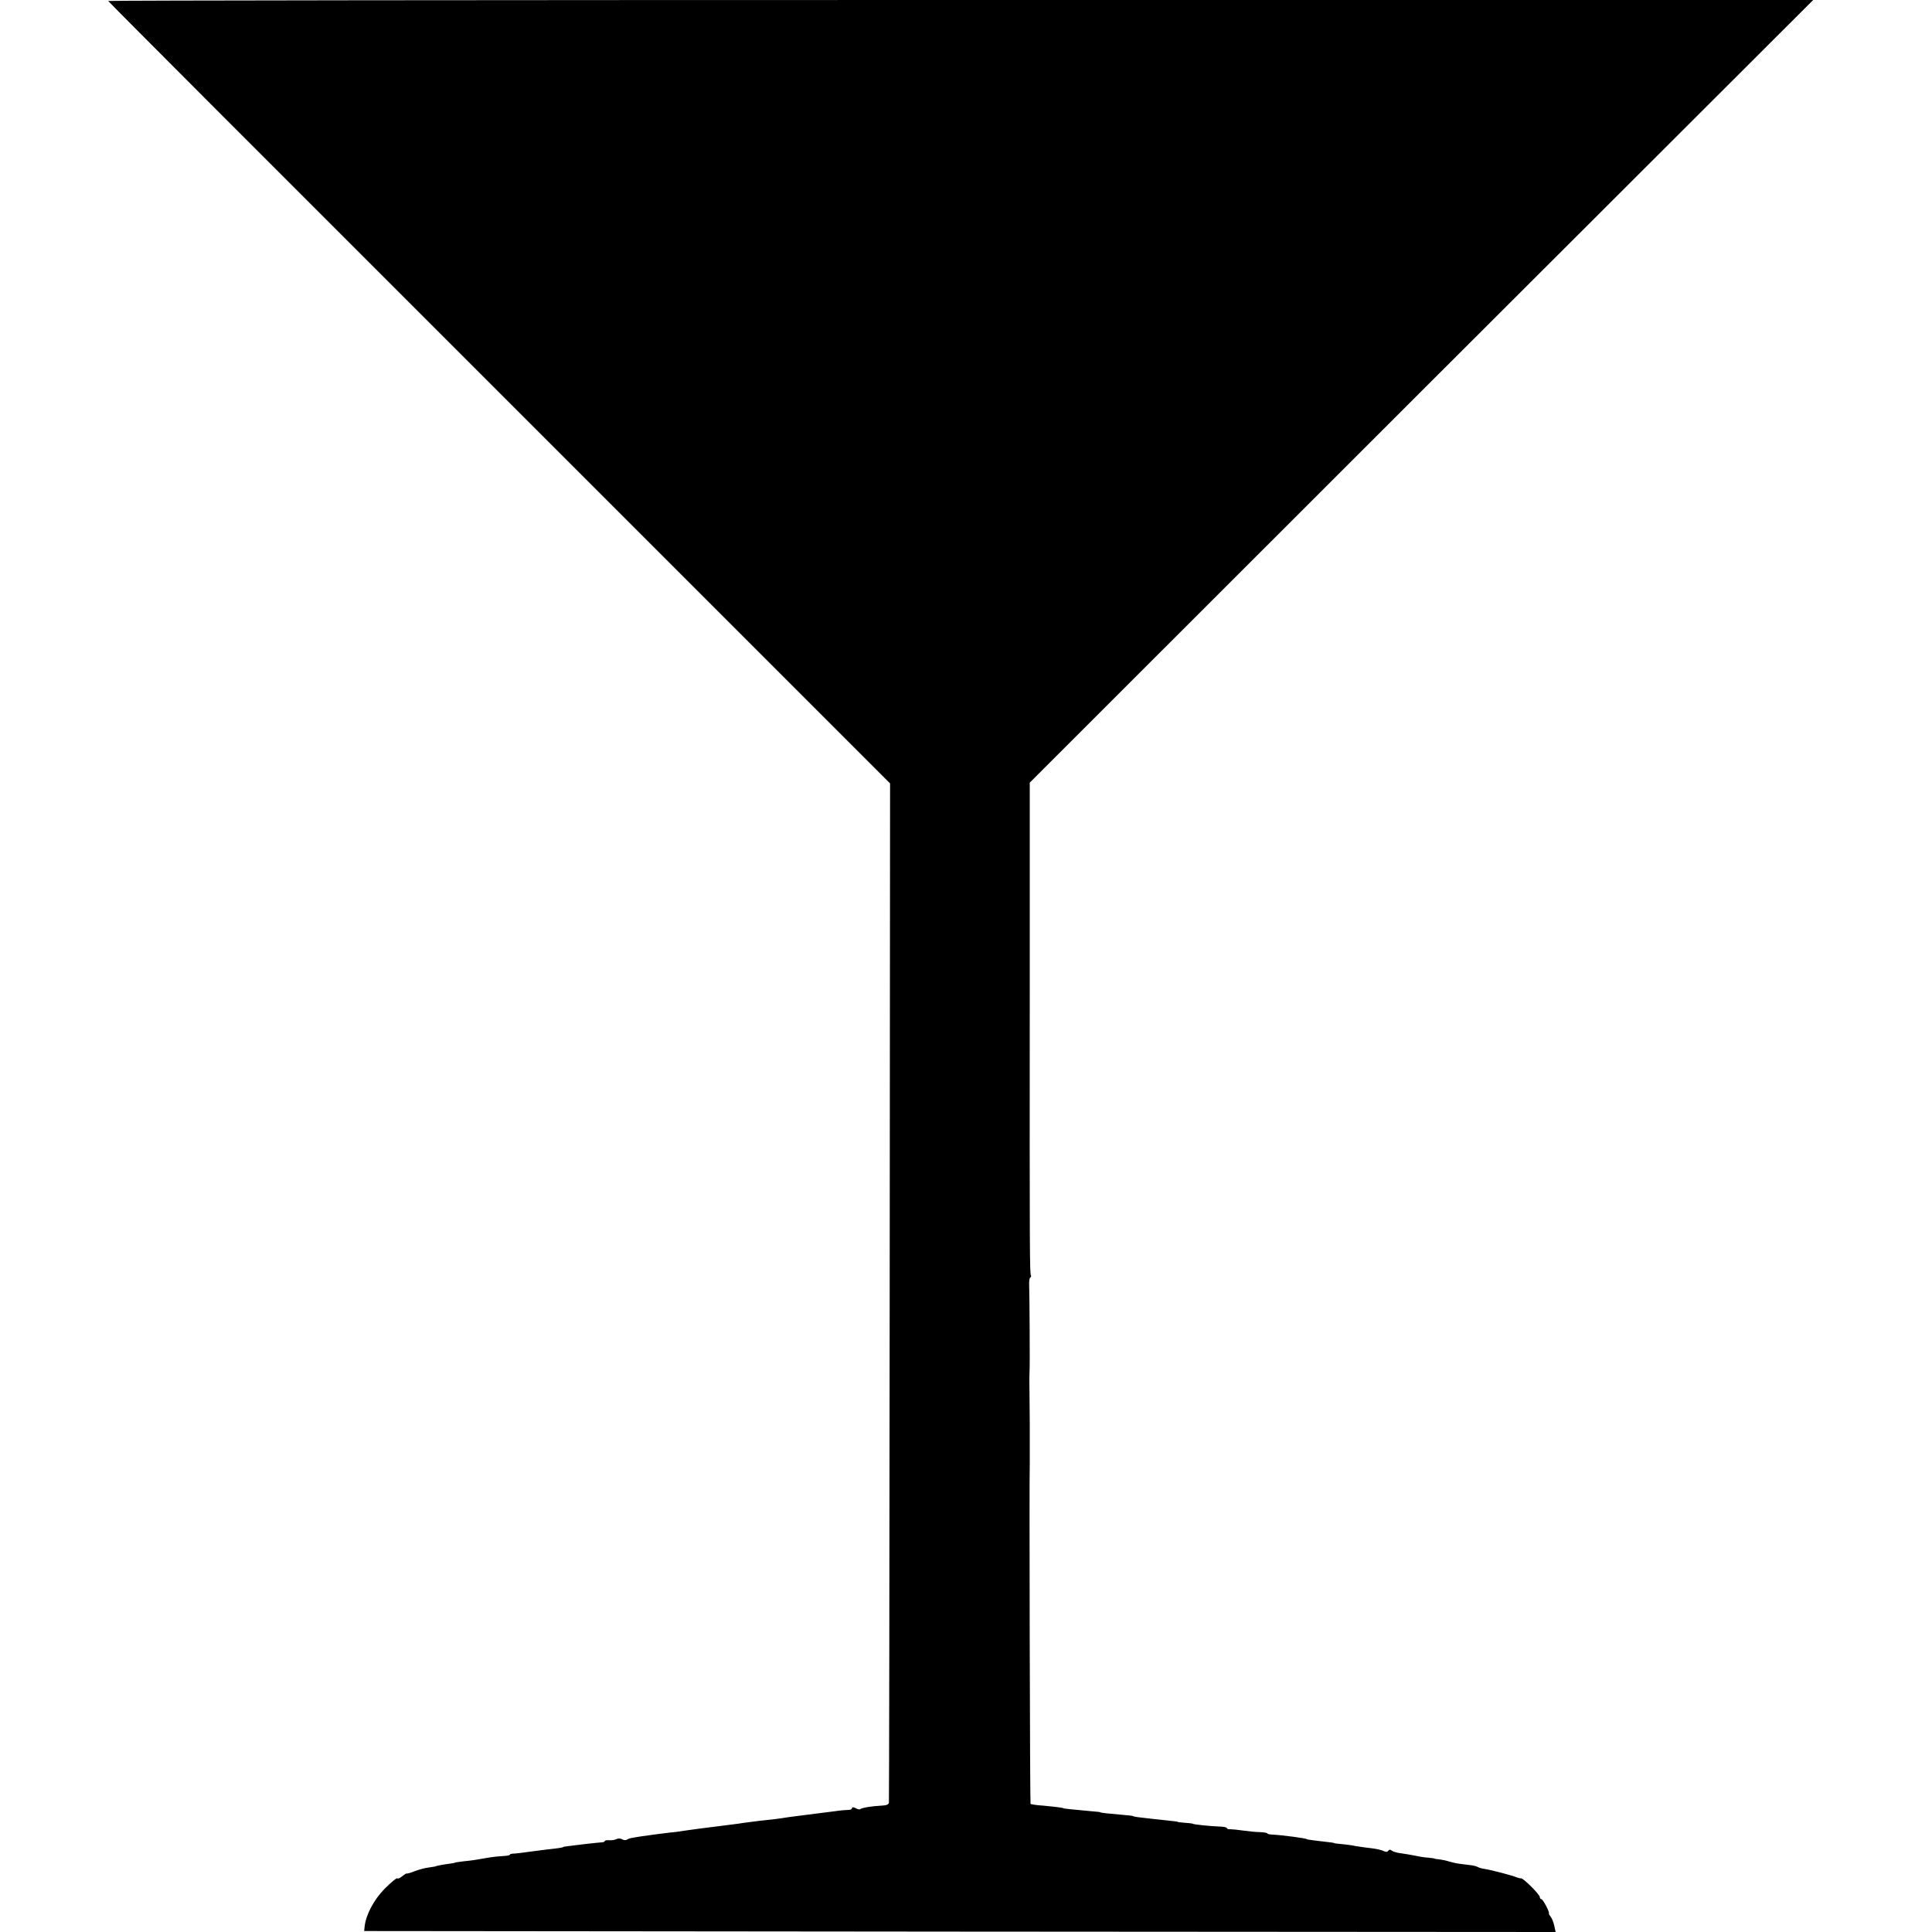 <?xml version="1.0" standalone="no"?>
<!DOCTYPE svg PUBLIC "-//W3C//DTD SVG 20010904//EN"
 "http://www.w3.org/TR/2001/REC-SVG-20010904/DTD/svg10.dtd">
<svg version="1.0" xmlns="http://www.w3.org/2000/svg"
 width="1000pt" height="1000pt" viewBox="0 0 1000 1000"
 preserveAspectRatio="xMidYMid meet">
<g transform="translate(0,1000) scale(0.1,-0.1)"
fill="#000000" stroke="none">
<path d="M560 9995 c0 -3 911 -915 2024 -2027 l2023 -2023 -2 -2630 c-1 -1447
-3 -2637 -4 -2645 -1 -10 -13 -15 -39 -16 -47 -2 -102 -11 -109 -18 -3 -3 -14
-1 -24 5 -12 6 -19 6 -19 0 0 -5 -8 -9 -17 -9 -10 0 -39 -2 -65 -6 -54 -7
-128 -16 -173 -22 -16 -2 -48 -6 -70 -9 -56 -9 -82 -12 -150 -19 -33 -4 -71
-9 -85 -11 -14 -2 -43 -7 -65 -9 -151 -19 -214 -27 -245 -32 -19 -3 -51 -8
-70 -9 -41 -5 -89 -11 -145 -19 -64 -10 -69 -11 -80 -18 -6 -4 -17 -3 -25 2
-8 5 -21 5 -29 1 -9 -5 -26 -7 -38 -6 -13 1 -23 -1 -23 -5 0 -3 -8 -6 -17 -6
-10 -1 -45 -4 -78 -8 -33 -4 -73 -9 -90 -11 -16 -2 -30 -4 -30 -5 0 -3 -28 -7
-85 -13 -30 -4 -75 -10 -100 -13 -25 -4 -55 -7 -67 -8 -13 0 -23 -2 -23 -5 0
-4 -17 -7 -38 -8 -20 -1 -50 -4 -67 -7 -74 -13 -93 -16 -135 -20 -25 -3 -45
-6 -45 -7 0 -1 -11 -3 -25 -5 -32 -4 -75 -12 -75 -14 0 -1 -16 -3 -35 -6 -19
-2 -52 -11 -73 -19 -20 -8 -39 -14 -42 -12 -2 1 -13 -6 -24 -15 -11 -9 -22
-14 -25 -10 -3 3 -32 -21 -65 -54 -56 -57 -98 -136 -104 -198 l-2 -21 3083 -3
3084 -2 -7 32 c-4 18 -12 39 -19 47 -6 8 -10 16 -9 17 5 7 -31 74 -39 74 -4 0
-8 5 -8 11 0 13 -87 100 -98 97 -4 -1 -14 2 -22 5 -23 10 -131 38 -163 43 -16
2 -33 7 -39 11 -6 3 -23 8 -37 9 -14 2 -40 5 -56 7 -17 2 -41 8 -55 12 -14 5
-36 9 -50 11 -14 1 -25 3 -25 4 0 1 -16 3 -35 5 -19 1 -48 6 -65 10 -16 3 -48
9 -70 12 -22 2 -45 9 -51 14 -8 7 -14 6 -19 -1 -4 -6 -12 -7 -23 -1 -9 5 -39
12 -67 15 -27 3 -63 8 -80 11 -16 4 -48 8 -70 10 -22 2 -40 4 -40 5 0 2 -9 3
-95 13 -25 3 -45 6 -45 7 0 5 -132 22 -177 24 -16 1 -28 3 -28 6 0 3 -17 6
-38 7 -20 0 -59 4 -87 8 -27 4 -58 7 -67 7 -10 -1 -18 2 -18 6 0 4 -19 8 -43
8 -46 2 -132 11 -132 14 0 1 -18 4 -40 5 -22 2 -40 4 -40 5 0 2 -6 2 -125 15
-74 8 -105 12 -105 15 0 1 -22 4 -50 6 -80 7 -120 11 -120 14 0 1 -20 3 -45 5
-89 8 -145 14 -145 15 0 3 -42 8 -104 14 -35 2 -65 7 -67 9 -3 3 -7 1720 -4
1762 0 6 0 98 0 205 -1 107 -2 211 -2 230 0 19 1 40 1 45 2 15 0 394 -2 438
-1 21 1 41 5 44 5 2 6 8 4 12 -6 9 -7 105 -6 1483 l0 1067 2027 2026 2028
2025 -4413 0 c-2426 0 -4412 -2 -4412 -5z"/>
</g>
</svg>
